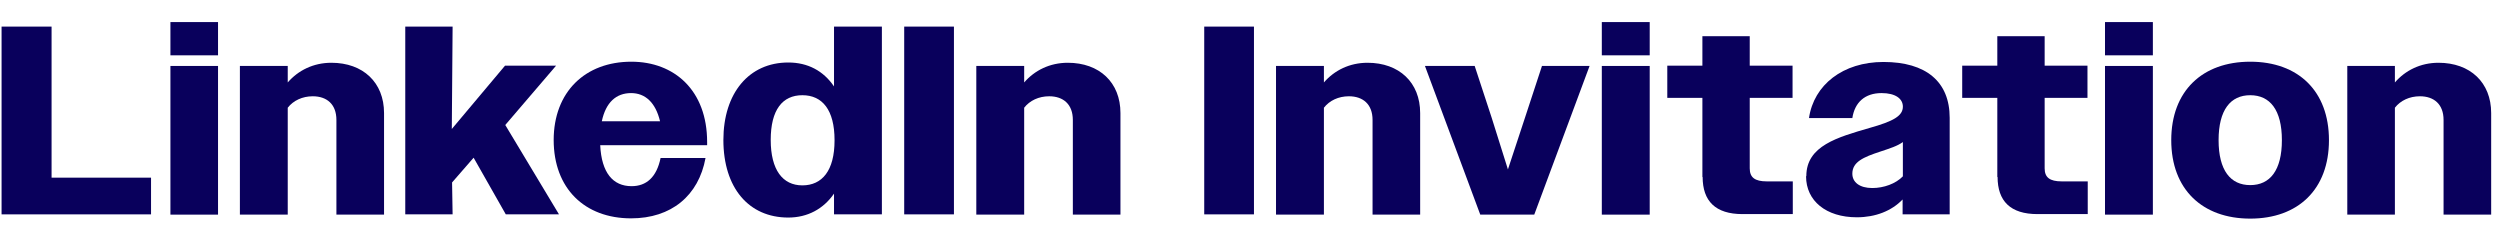 <svg xmlns="http://www.w3.org/2000/svg" width="94" height="9" viewBox="0 0 94 9" fill="none"><path d="M0.059 1H1.939V6.68H5.679V8.06H0.059V1Z" fill="#09005C"></path><path d="M6.408 0.83H8.198V2.08H6.408V0.83ZM6.408 2.48H8.198V8.07H6.408V2.48Z" fill="#09005C"></path><path d="M9.02 2.48H10.819V3.1C11.21 2.65 11.78 2.36 12.46 2.36C13.649 2.36 14.44 3.1 14.44 4.25V8.07H12.649V4.51C12.649 3.92 12.29 3.62 11.759 3.62C11.37 3.62 11.03 3.78 10.819 4.05V8.07H9.02V2.48Z" fill="#09005C"></path><path d="M15.238 1H17.018L16.988 4.85L18.988 2.47H20.908L18.998 4.7L21.018 8.06H19.018L17.808 5.93L16.998 6.86L17.018 8.06H15.238V1Z" fill="#09005C"></path><path d="M20.818 5.27C20.818 3.45 22.008 2.32 23.738 2.32C25.358 2.32 26.588 3.4 26.588 5.34V5.46H22.568C22.618 6.5 23.048 7 23.748 7C24.298 7 24.688 6.67 24.838 5.94H26.528C26.268 7.36 25.238 8.21 23.728 8.21C21.988 8.21 20.818 7.09 20.818 5.26V5.27ZM22.628 4.56H24.818C24.648 3.85 24.258 3.5 23.728 3.5C23.168 3.5 22.778 3.85 22.628 4.56Z" fill="#09005C"></path><path d="M27.199 5.27C27.199 3.49 28.169 2.35 29.639 2.35C30.369 2.35 30.959 2.66 31.359 3.25V1H33.159V8.06H31.359V7.28C30.959 7.86 30.359 8.18 29.639 8.18C28.159 8.18 27.199 7.07 27.199 5.26V5.27ZM31.379 5.27C31.379 4.13 30.919 3.58 30.169 3.58C29.419 3.58 28.979 4.13 28.979 5.26C28.979 6.39 29.429 6.97 30.169 6.97C30.909 6.97 31.379 6.42 31.379 5.28V5.27Z" fill="#09005C"></path><path d="M33.998 1H35.868V8.06H33.998V1Z" fill="#09005C"></path><path d="M36.709 2.48H38.509V3.1C38.899 2.65 39.469 2.36 40.149 2.36C41.339 2.36 42.129 3.1 42.129 4.25V8.07H40.339V4.51C40.339 3.92 39.979 3.62 39.449 3.62C39.059 3.62 38.719 3.78 38.509 4.05V8.07H36.709V2.48Z" fill="#09005C"></path><path d="M45.279 1H47.149V8.06H45.279V1Z" fill="#09005C"></path><path d="M47.978 2.48H49.779V3.1C50.169 2.65 50.739 2.36 51.419 2.36C52.608 2.36 53.398 3.1 53.398 4.25V8.07H51.608V4.51C51.608 3.92 51.248 3.62 50.718 3.62C50.328 3.62 49.989 3.78 49.779 4.05V8.07H47.978V2.48Z" fill="#09005C"></path><path d="M53.568 2.48H55.448L56.088 4.43L56.698 6.37L57.338 4.43L57.978 2.48H59.768L57.688 8.07H55.658L53.578 2.48H53.568Z" fill="#09005C"></path><path d="M60.228 0.83H62.029V2.08H60.228V0.83ZM60.228 2.48H62.029V8.07H60.228V2.48Z" fill="#09005C"></path><path d="M64.01 6.66V3.68H62.69V2.47H64.01V1.36H65.79V2.47H67.4V3.68H65.79V6.33C65.79 6.67 65.98 6.82 66.43 6.82H67.409V8.05H65.519C64.499 8.05 64.019 7.56 64.019 6.65L64.01 6.66Z" fill="#09005C"></path><path d="M67.918 6.62C67.918 5.48 69.098 5.16 70.298 4.81C71.188 4.56 71.548 4.36 71.548 4.01C71.548 3.71 71.268 3.5 70.748 3.5C70.118 3.5 69.738 3.85 69.648 4.44H68.018C68.198 3.19 69.298 2.33 70.818 2.33C72.418 2.33 73.308 3.07 73.308 4.43V8.06H71.538V7.5C71.128 7.93 70.518 8.17 69.818 8.17C68.658 8.17 67.908 7.55 67.908 6.63L67.918 6.62ZM70.398 7.07C70.828 7.07 71.278 6.91 71.548 6.63V5.34C71.348 5.49 71.058 5.58 70.698 5.7C70.058 5.91 69.648 6.09 69.648 6.53C69.648 6.85 69.918 7.07 70.398 7.07Z" fill="#09005C"></path><path d="M75.099 6.66V3.68H73.779V2.47H75.099V1.36H76.879V2.47H78.489V3.68H76.879V6.33C76.879 6.67 77.069 6.82 77.519 6.82H78.499V8.05H76.609C75.589 8.05 75.109 7.56 75.109 6.65L75.099 6.66Z" fill="#09005C"></path><path d="M79.148 0.83H80.948V2.08H79.148V0.83ZM79.148 2.48H80.948V8.07H79.148V2.48Z" fill="#09005C"></path><path d="M81.639 5.27C81.639 3.42 82.809 2.32 84.609 2.32C86.409 2.32 87.569 3.42 87.569 5.27C87.569 7.12 86.409 8.22 84.609 8.22C82.809 8.22 81.639 7.12 81.639 5.27ZM85.799 5.27C85.799 4.13 85.349 3.58 84.609 3.58C83.869 3.58 83.419 4.13 83.419 5.27C83.419 6.41 83.869 6.96 84.609 6.96C85.349 6.96 85.799 6.41 85.799 5.27Z" fill="#09005C"></path><path d="M88.258 2.48H90.048V3.1C90.438 2.65 91.008 2.36 91.688 2.36C92.878 2.36 93.668 3.1 93.668 4.25V8.07H91.878V4.51C91.878 3.92 91.518 3.62 90.988 3.62C90.598 3.62 90.258 3.78 90.048 4.05V8.07H88.258V2.48Z" fill="#09005C"></path></svg>